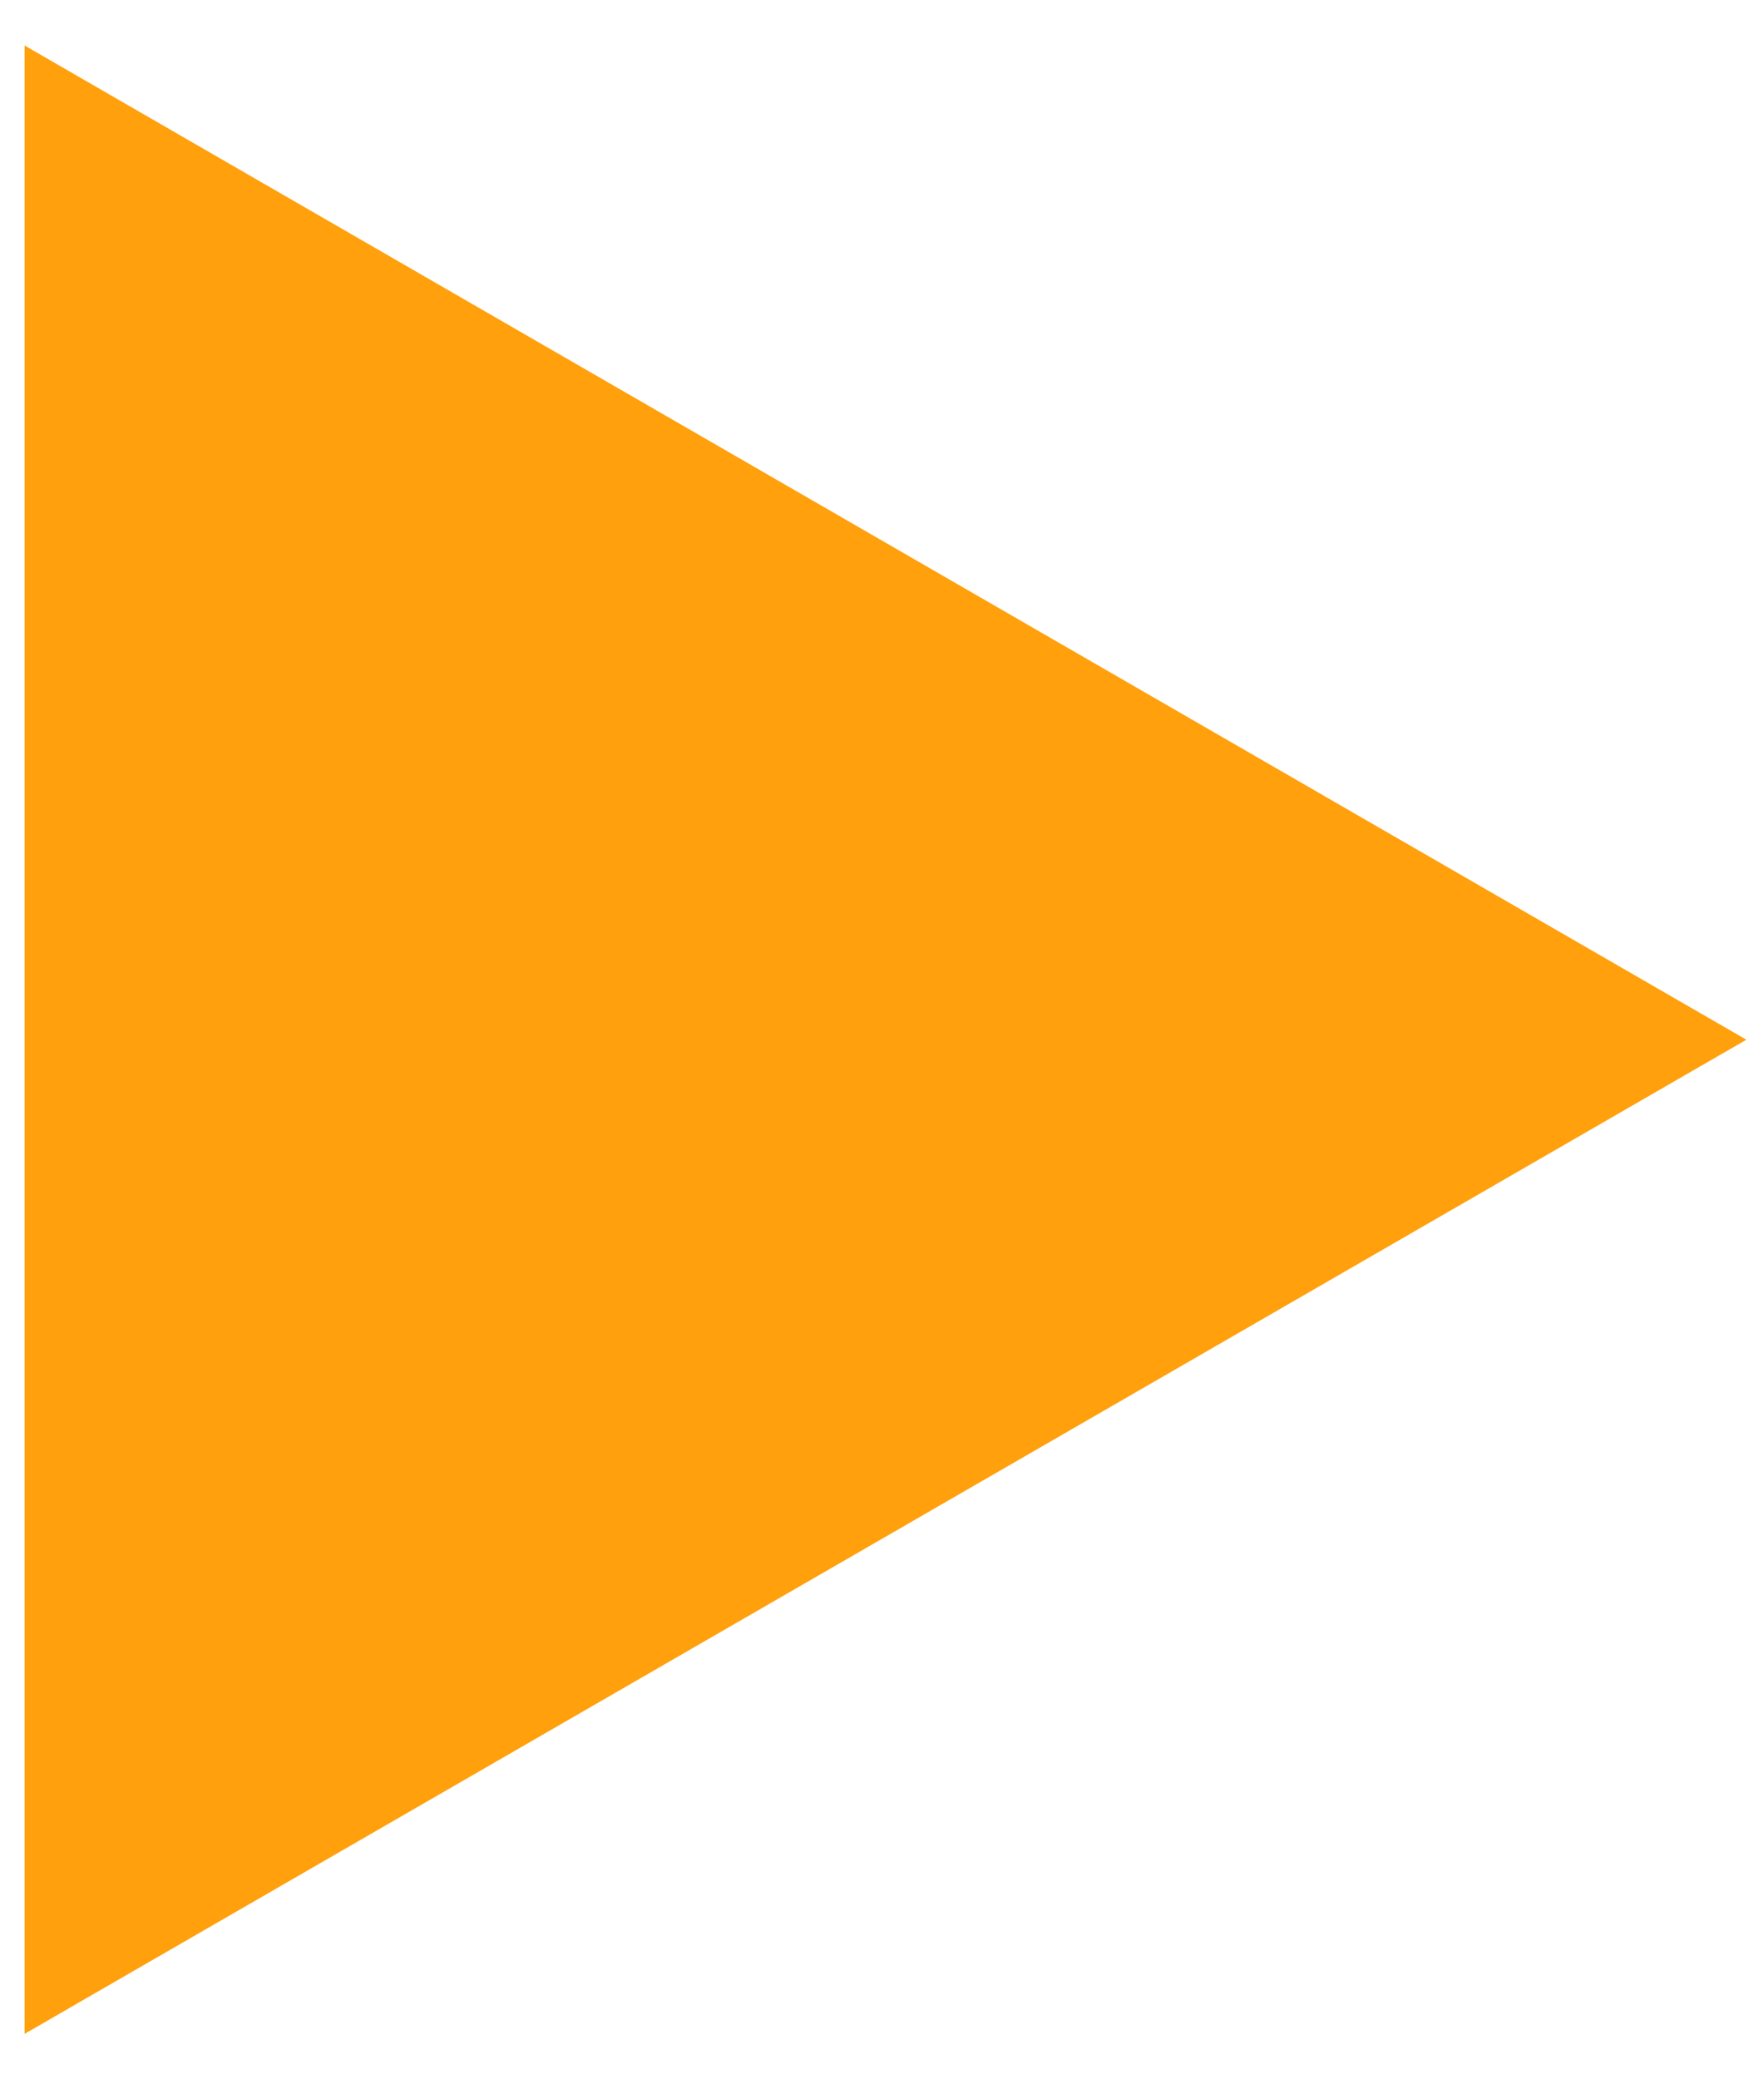 <?xml version="1.0" encoding="UTF-8"?> <svg xmlns="http://www.w3.org/2000/svg" width="28" height="33" viewBox="0 0 28 33" fill="none"> <path d="M27.72 16.501L0.39 32.279L0.39 0.722L27.72 16.501Z" fill="#FFA00C"></path> </svg> 